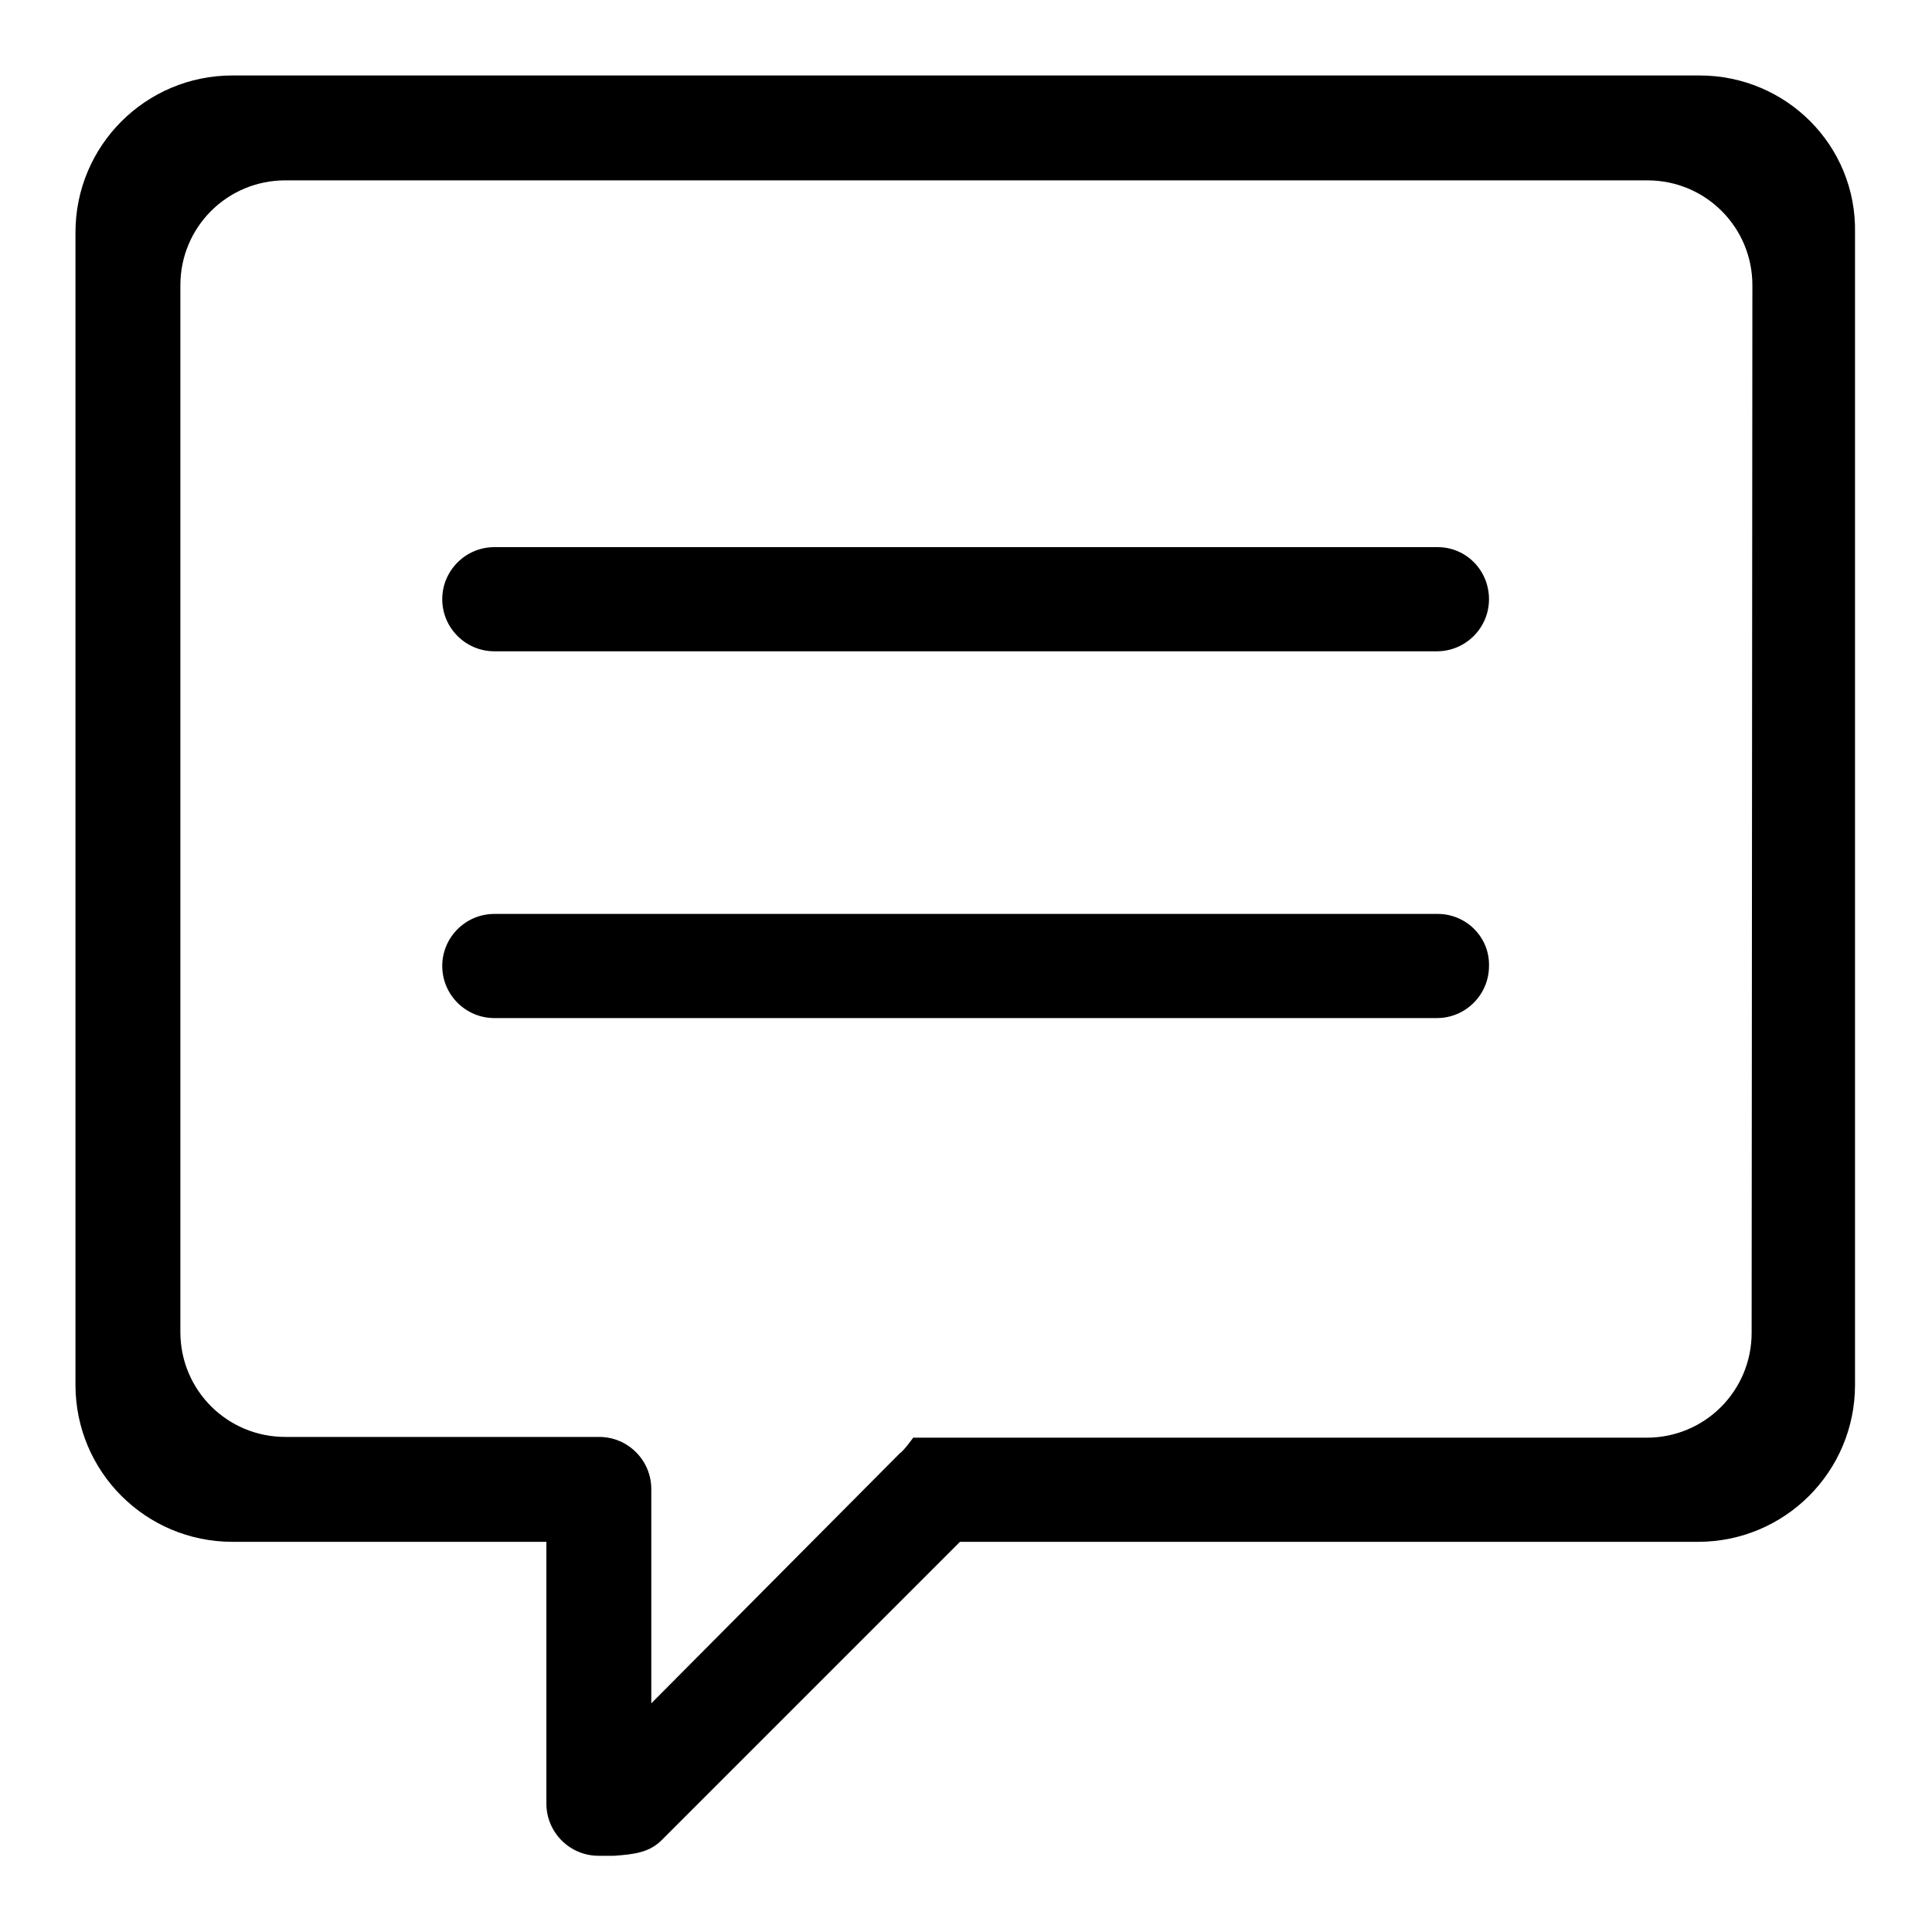 <?xml version="1.0" encoding="utf-8"?>
<!-- Svg Vector Icons : http://www.onlinewebfonts.com/icon -->
<!DOCTYPE svg PUBLIC "-//W3C//DTD SVG 1.1//EN" "http://www.w3.org/Graphics/SVG/1.1/DTD/svg11.dtd">
<svg version="1.1" xmlns="http://www.w3.org/2000/svg" xmlns:xlink="http://www.w3.org/1999/xlink" x="0px" y="0px" viewBox="0 0 256 256" enable-background="new 0 0 256 256" xml:space="preserve">
<g><g><path fill="#000000" d="M190.5,72.5H65.5c-3.8,0-6.9,3.1-6.9,6.9s3.1,6.9,6.9,6.9h124.9c3.8,0,6.9-3.1,6.9-6.9S194.3,72.5,190.5,72.5L190.5,72.5z M225.2,10H30.8C19.3,10,10,19.3,10,30.8v152.7c0,11.5,9.3,20.8,20.8,20.8h41.6v34.7c0,3.8,3.1,6.9,6.9,6.9c0.7,0,1.5,0,2.1,0c2.6-0.2,4.7-0.4,6.4-2.2l39.4-39.4h97.8c11.5,0,20.8-9.3,20.8-20.8V30.8C246,19.3,236.7,10,225.2,10L225.2,10z M232.1,176.6c0,7.7-6.2,13.9-13.9,13.9h-97.2c0,0-1.2,1.7-1.8,2.1l-32.9,33.1v-28.4c0-3.8-3.1-6.9-6.9-6.9H37.8c-7.7,0-13.9-6.2-13.9-13.9V37.8c0-7.7,6.2-13.9,13.9-13.9h180.5c7.7,0,13.9,6.2,13.9,13.9L232.1,176.6L232.1,176.6z M190.5,121.1H65.5c-3.8,0-6.9,3.1-6.9,6.9c0,3.8,3.1,6.9,6.9,6.9h124.9c3.8,0,6.9-3.1,6.9-6.9C197.4,124.2,194.3,121.1,190.5,121.1L190.5,121.1z"/></g></g>
</svg>